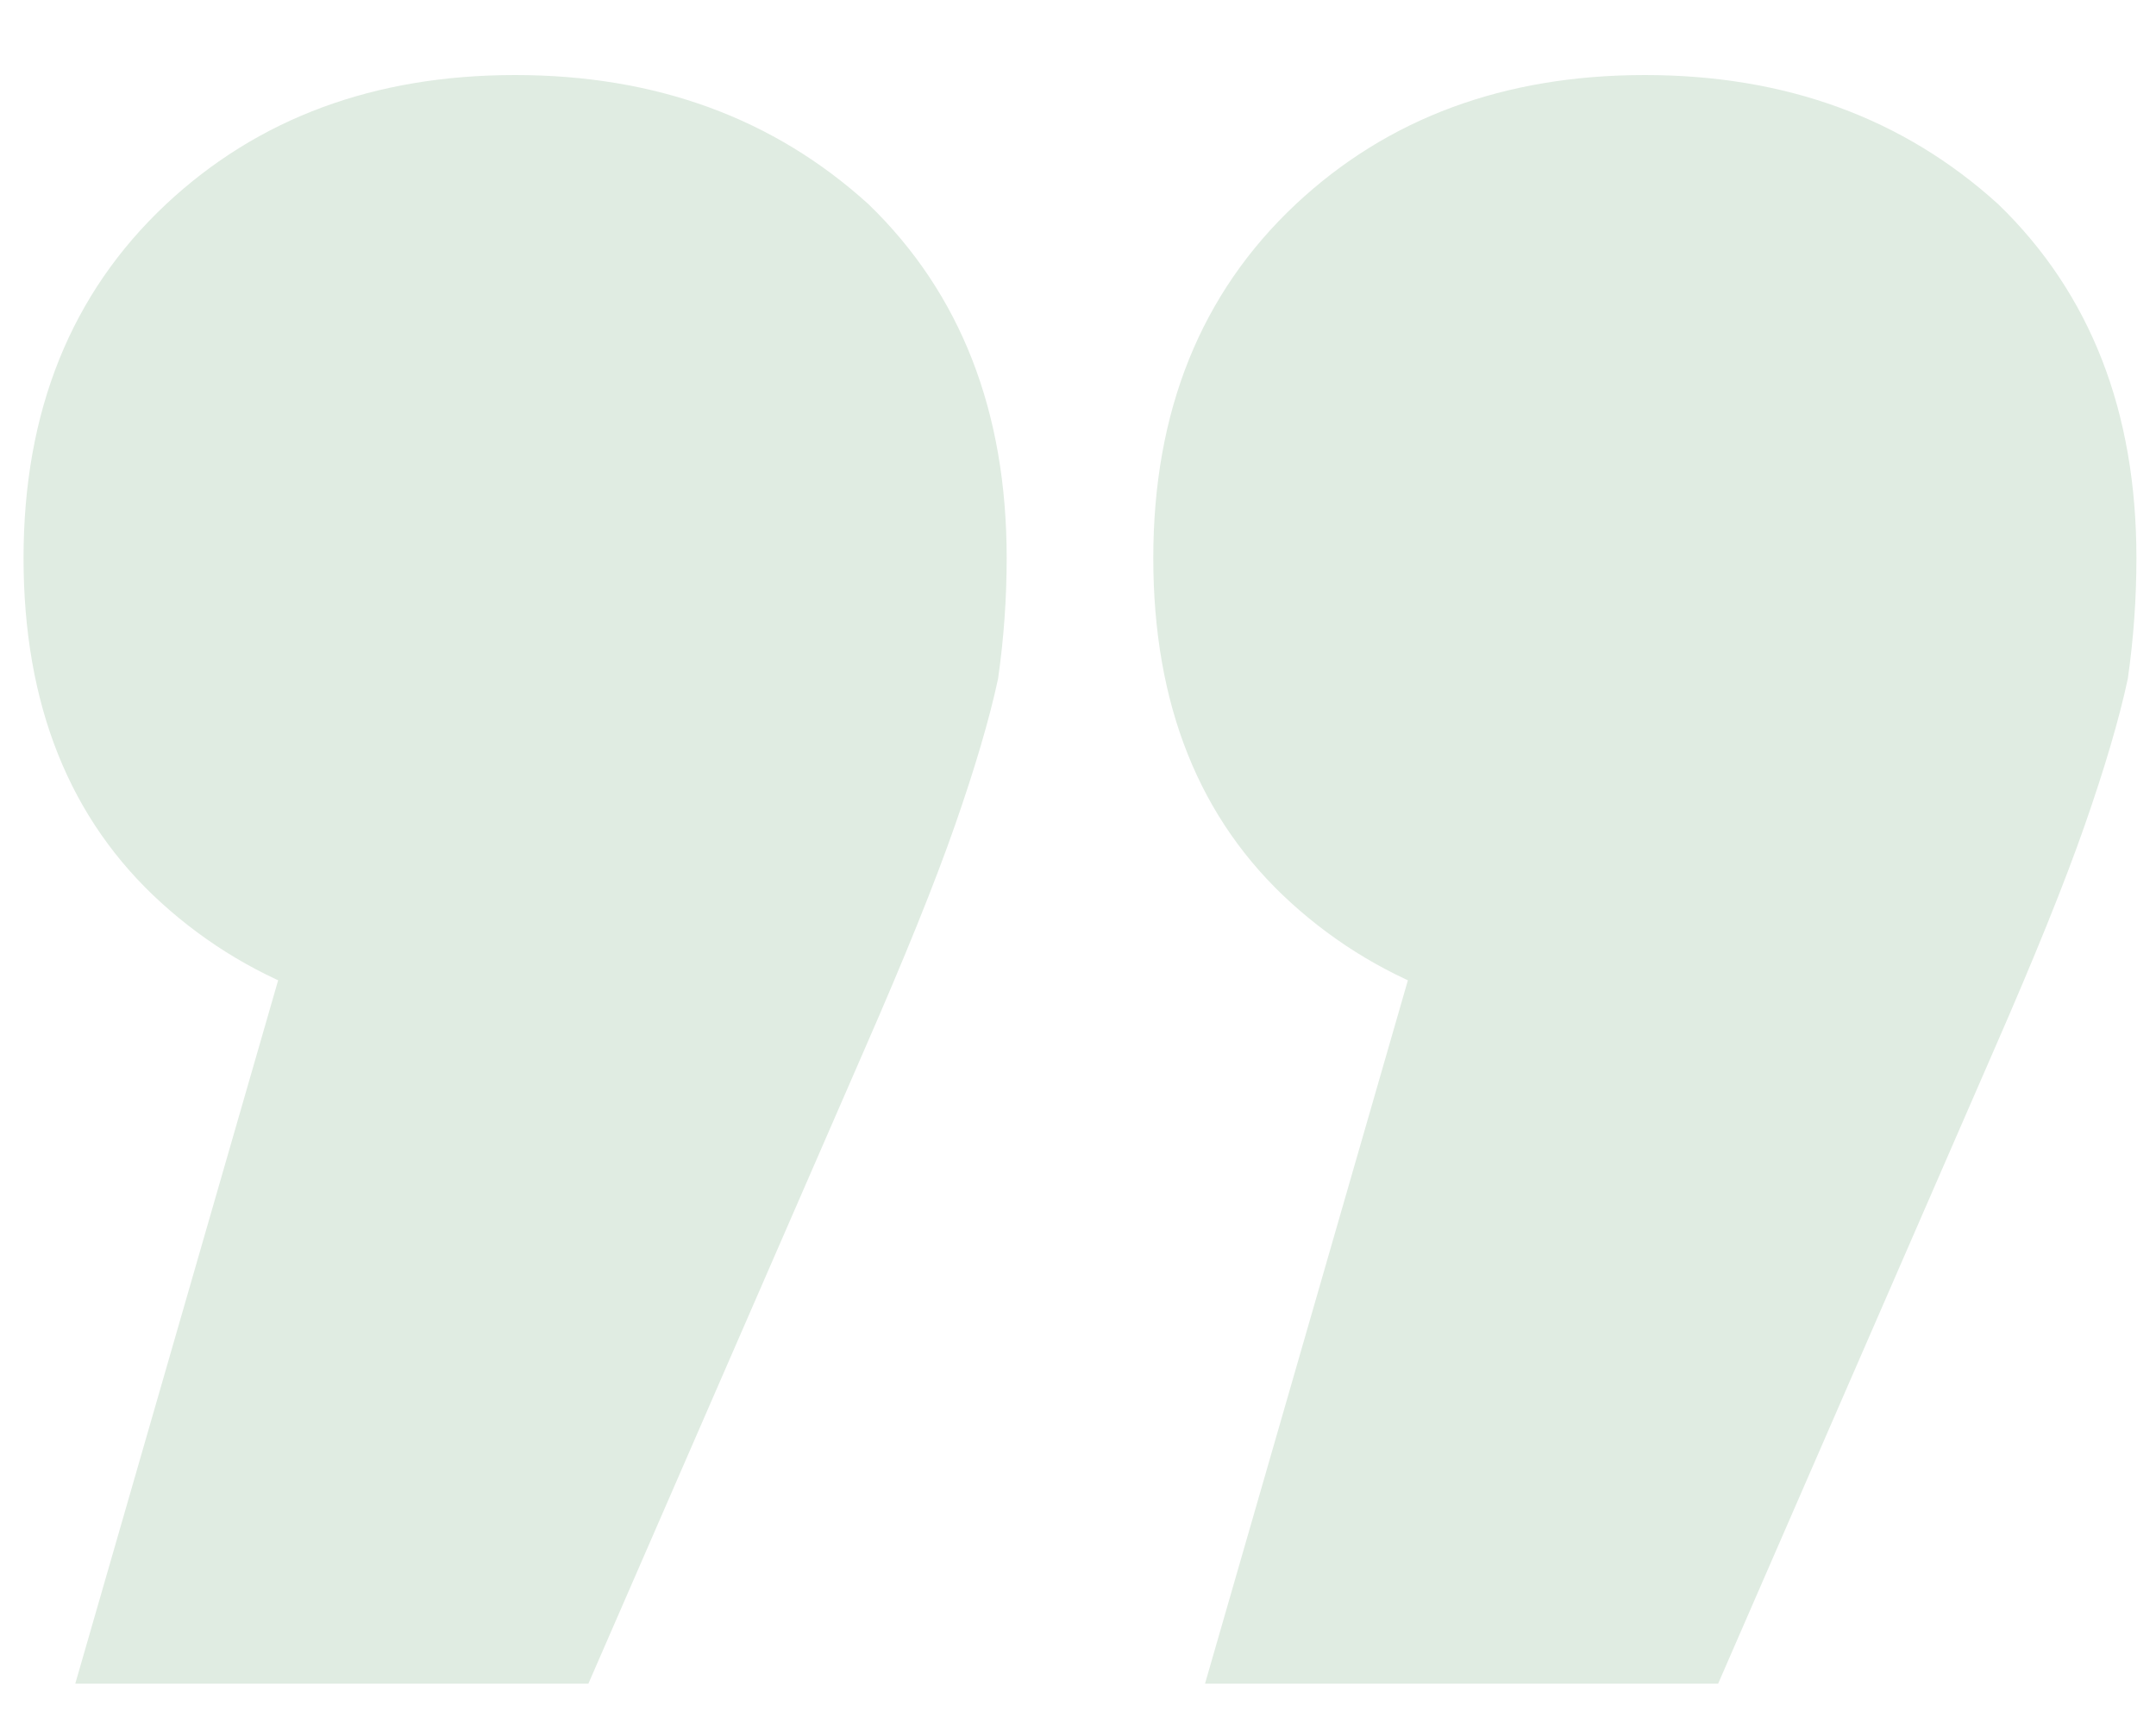 <svg width="25" height="20" viewBox="0 0 25 20" fill="none" xmlns="http://www.w3.org/2000/svg">
<path d="M13.973 19.52L17.723 6.52L19.073 11.92C17.406 11.92 16.04 11.437 14.973 10.47C13.906 9.503 13.373 8.17 13.373 6.47C13.373 4.77 13.923 3.403 15.023 2.37C16.09 1.37 17.44 0.87 19.073 0.87C20.706 0.87 22.073 1.37 23.173 2.37C24.24 3.403 24.773 4.77 24.773 6.47C24.773 6.937 24.74 7.403 24.673 7.87C24.573 8.337 24.406 8.903 24.173 9.57C23.94 10.237 23.59 11.103 23.123 12.17L19.923 19.52L13.973 19.52ZM0.873 19.52L4.623 6.52L5.973 11.92C4.306 11.92 2.94 11.437 1.873 10.47C0.806 9.503 0.273 8.17 0.273 6.47C0.273 4.77 0.823 3.403 1.923 2.37C2.99 1.37 4.34 0.87 5.973 0.87C7.606 0.87 8.973 1.37 10.073 2.37C11.14 3.403 11.673 4.77 11.673 6.47C11.673 6.937 11.64 7.403 11.573 7.87C11.473 8.337 11.306 8.903 11.073 9.57C10.84 10.237 10.49 11.103 10.023 12.17L6.823 19.52L0.873 19.52Z" fill="#E0ECE2"/>
</svg>
